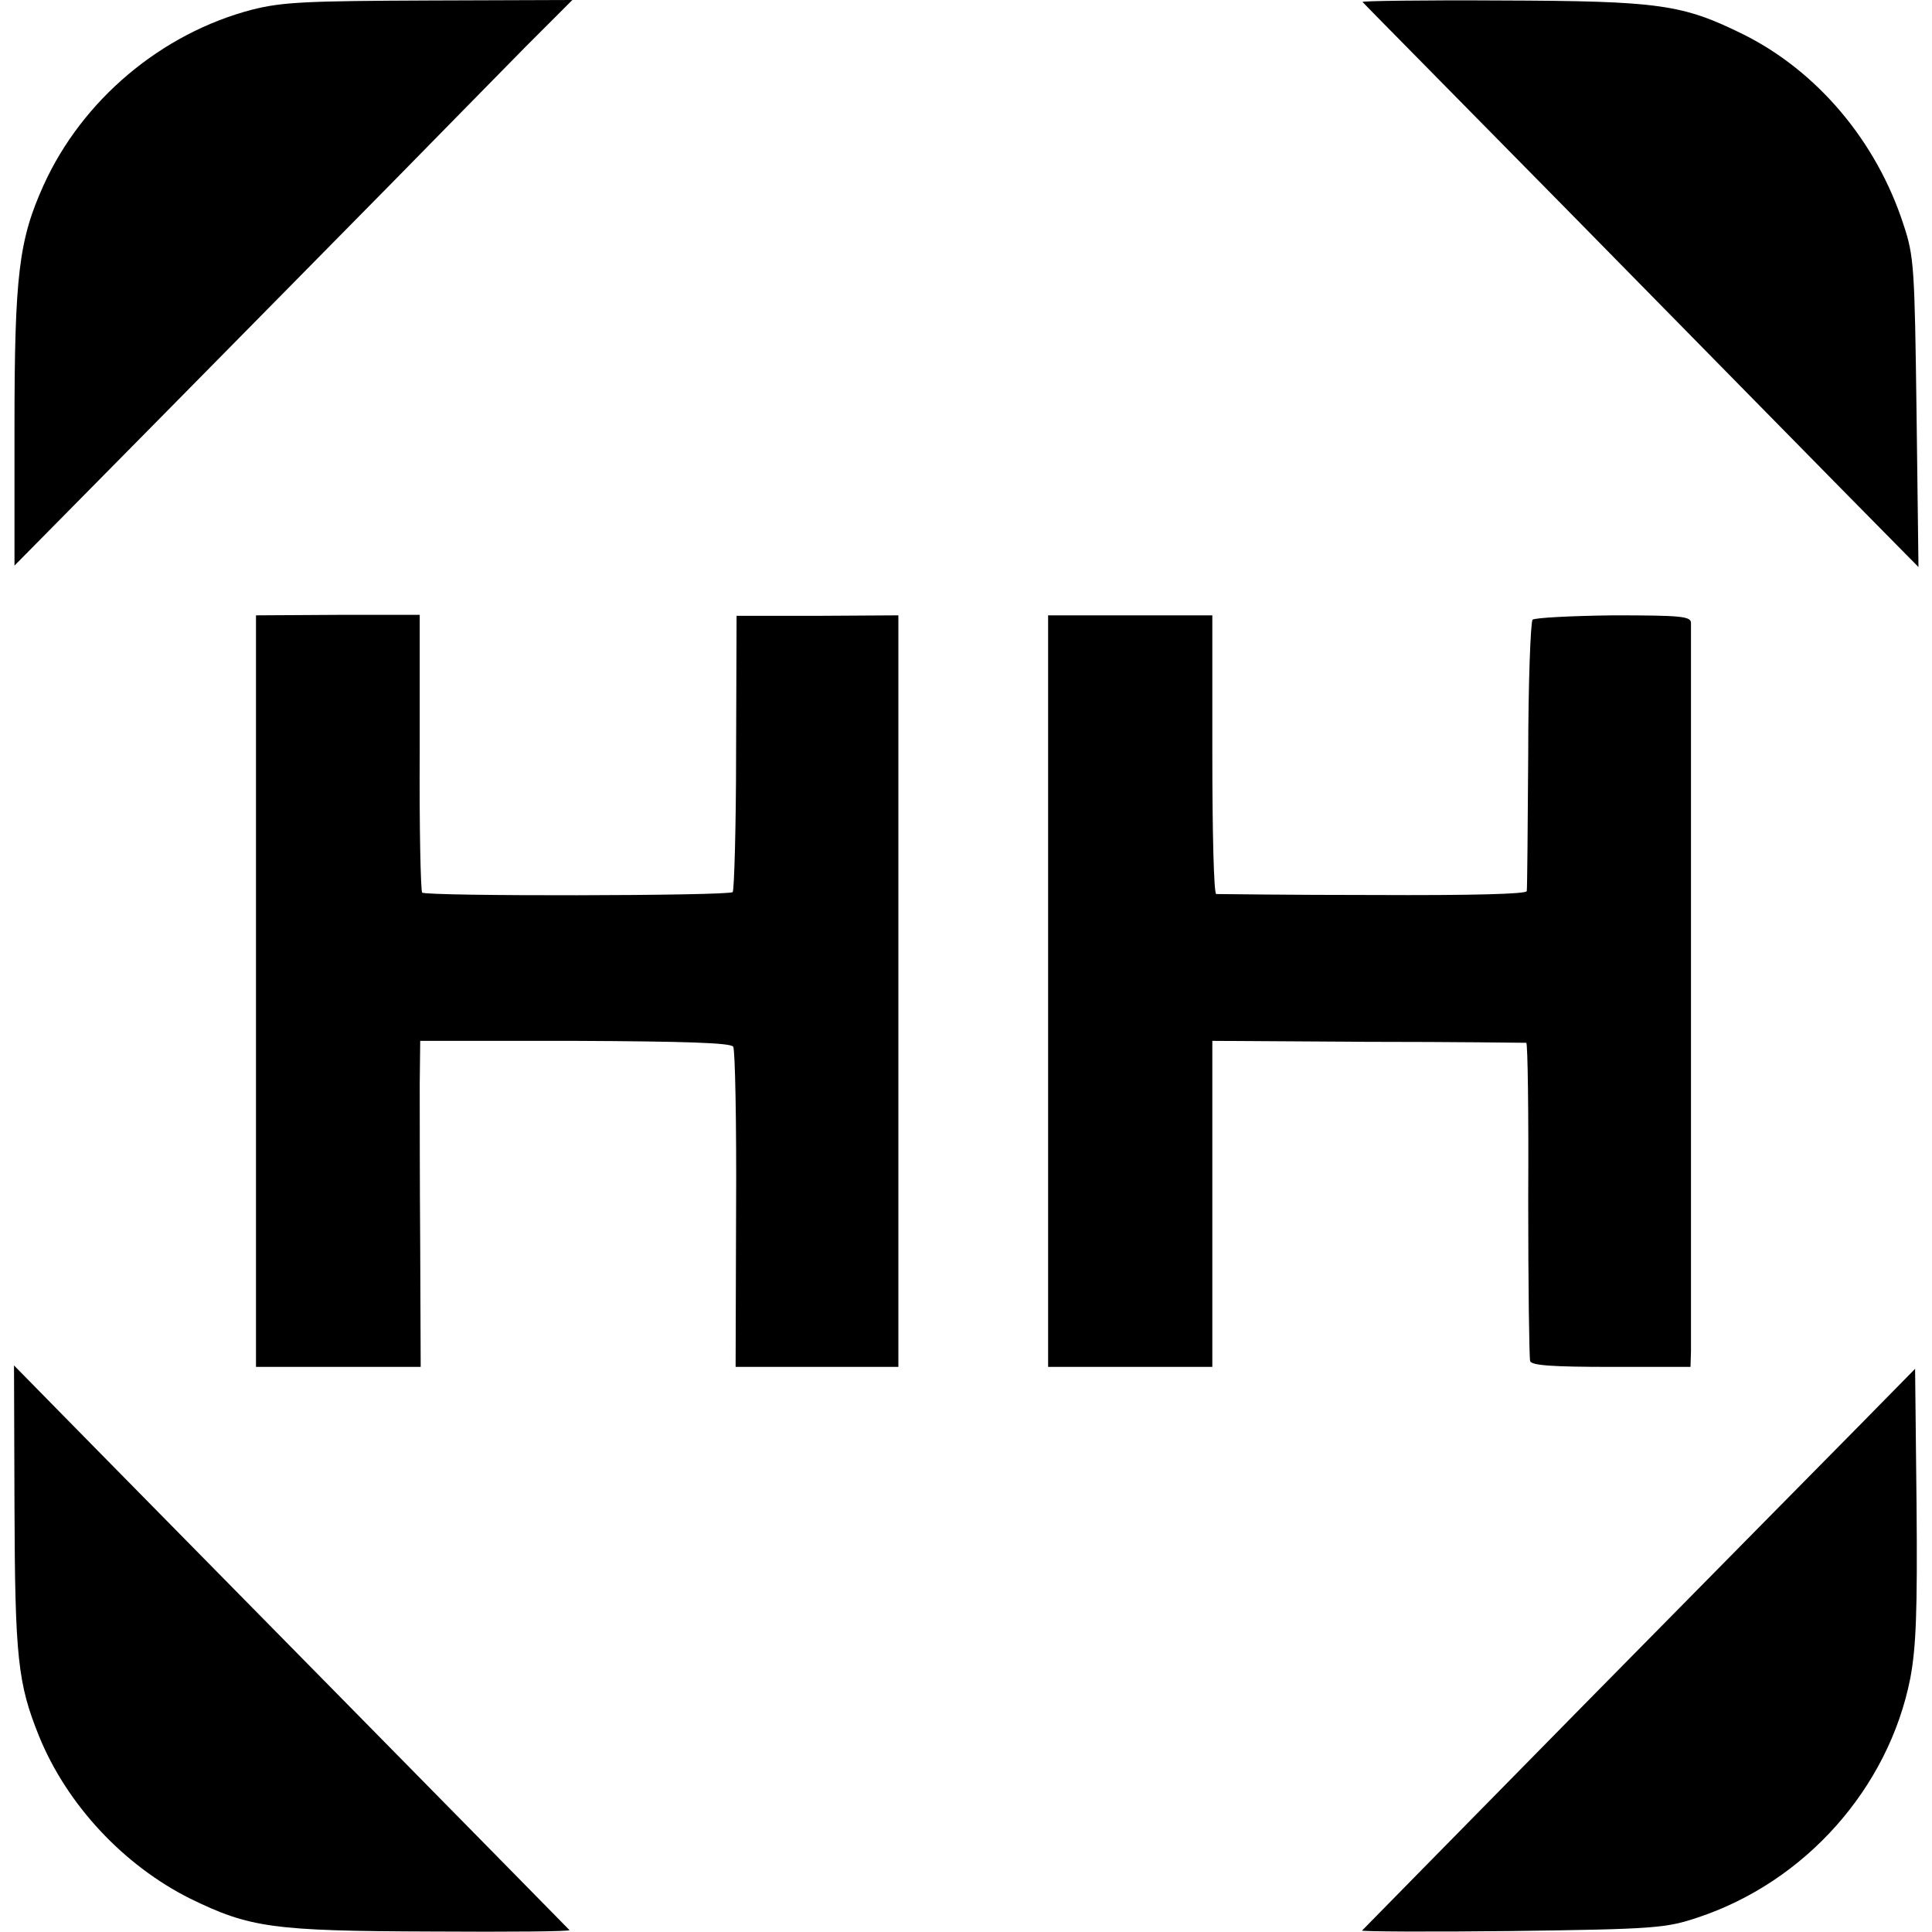 <?xml version="1.0" standalone="no"?>
<!DOCTYPE svg PUBLIC "-//W3C//DTD SVG 20010904//EN"
 "http://www.w3.org/TR/2001/REC-SVG-20010904/DTD/svg10.dtd">
<svg version="1.0" xmlns="http://www.w3.org/2000/svg"
 width="400pt" height="400pt" viewBox="0 0 400 400"
 preserveAspectRatio="xMidYMid meet">
<g transform="translate(0,400) scale(0.1,-0.1)"
fill="#000000" stroke="none">
<path d="M522 3980 c-188 -49 -352 -187 -432 -364 -51 -113 -60 -186 -60 -501
l0 -286 309 313 c170 172 386 392 481 488 94 96 215 219 268 273 l97 97 -295
-1 c-254 -1 -305 -3 -368 -19z"/>
<path d="M2821 3996 c2 -3 198 -201 434 -441 237 -241 494 -503 573 -583 l144
-146 -4 320 c-4 300 -5 323 -27 389 -56 173 -179 318 -332 394 -126 62 -172
69 -503 70 -160 1 -288 -1 -285 -3z"/>
<path d="M530 1948 l0 -778 170 0 171 0 -1 248 c-1 136 -1 288 -1 337 l1 90
321 0 c224 -1 322 -4 327 -12 4 -6 7 -158 6 -337 l-1 -326 169 0 168 0 0 778
0 778 -167 -1 -168 0 -1 -283 c0 -155 -4 -285 -7 -289 -9 -8 -634 -9 -643 -1
-3 4 -6 134 -5 291 l0 284 -169 0 -170 -1 0 -778z"/>
<path d="M2170 1948 l0 -778 170 0 170 0 0 338 0 337 322 -2 c178 0 325 -2
328 -2 3 -1 5 -146 4 -323 0 -178 2 -329 4 -336 3 -9 46 -12 168 -12 l164 0 1
33 c0 40 0 1486 0 1508 -1 13 -22 15 -160 15 -88 -1 -163 -5 -168 -9 -4 -5 -9
-131 -9 -280 -1 -150 -2 -276 -3 -282 -1 -6 -113 -9 -318 -8 -175 0 -321 2
-325 2 -5 1 -8 131 -8 289 l0 288 -170 0 -170 0 0 -778z"/>
<path d="M30 879 c1 -312 7 -365 51 -474 58 -142 175 -267 313 -336 123 -60
170 -67 500 -68 160 -1 288 0 285 3 -31 32 -858 872 -982 998 l-168 171 1
-294z"/>
<path d="M3850 1049 c-63 -64 -320 -324 -570 -578 -250 -254 -457 -465 -460
-468 -3 -2 137 -3 310 -1 297 4 319 6 385 28 223 74 395 268 440 495 12 64 15
137 13 361 l-3 280 -115 -117z"/>
</g>
</svg>
